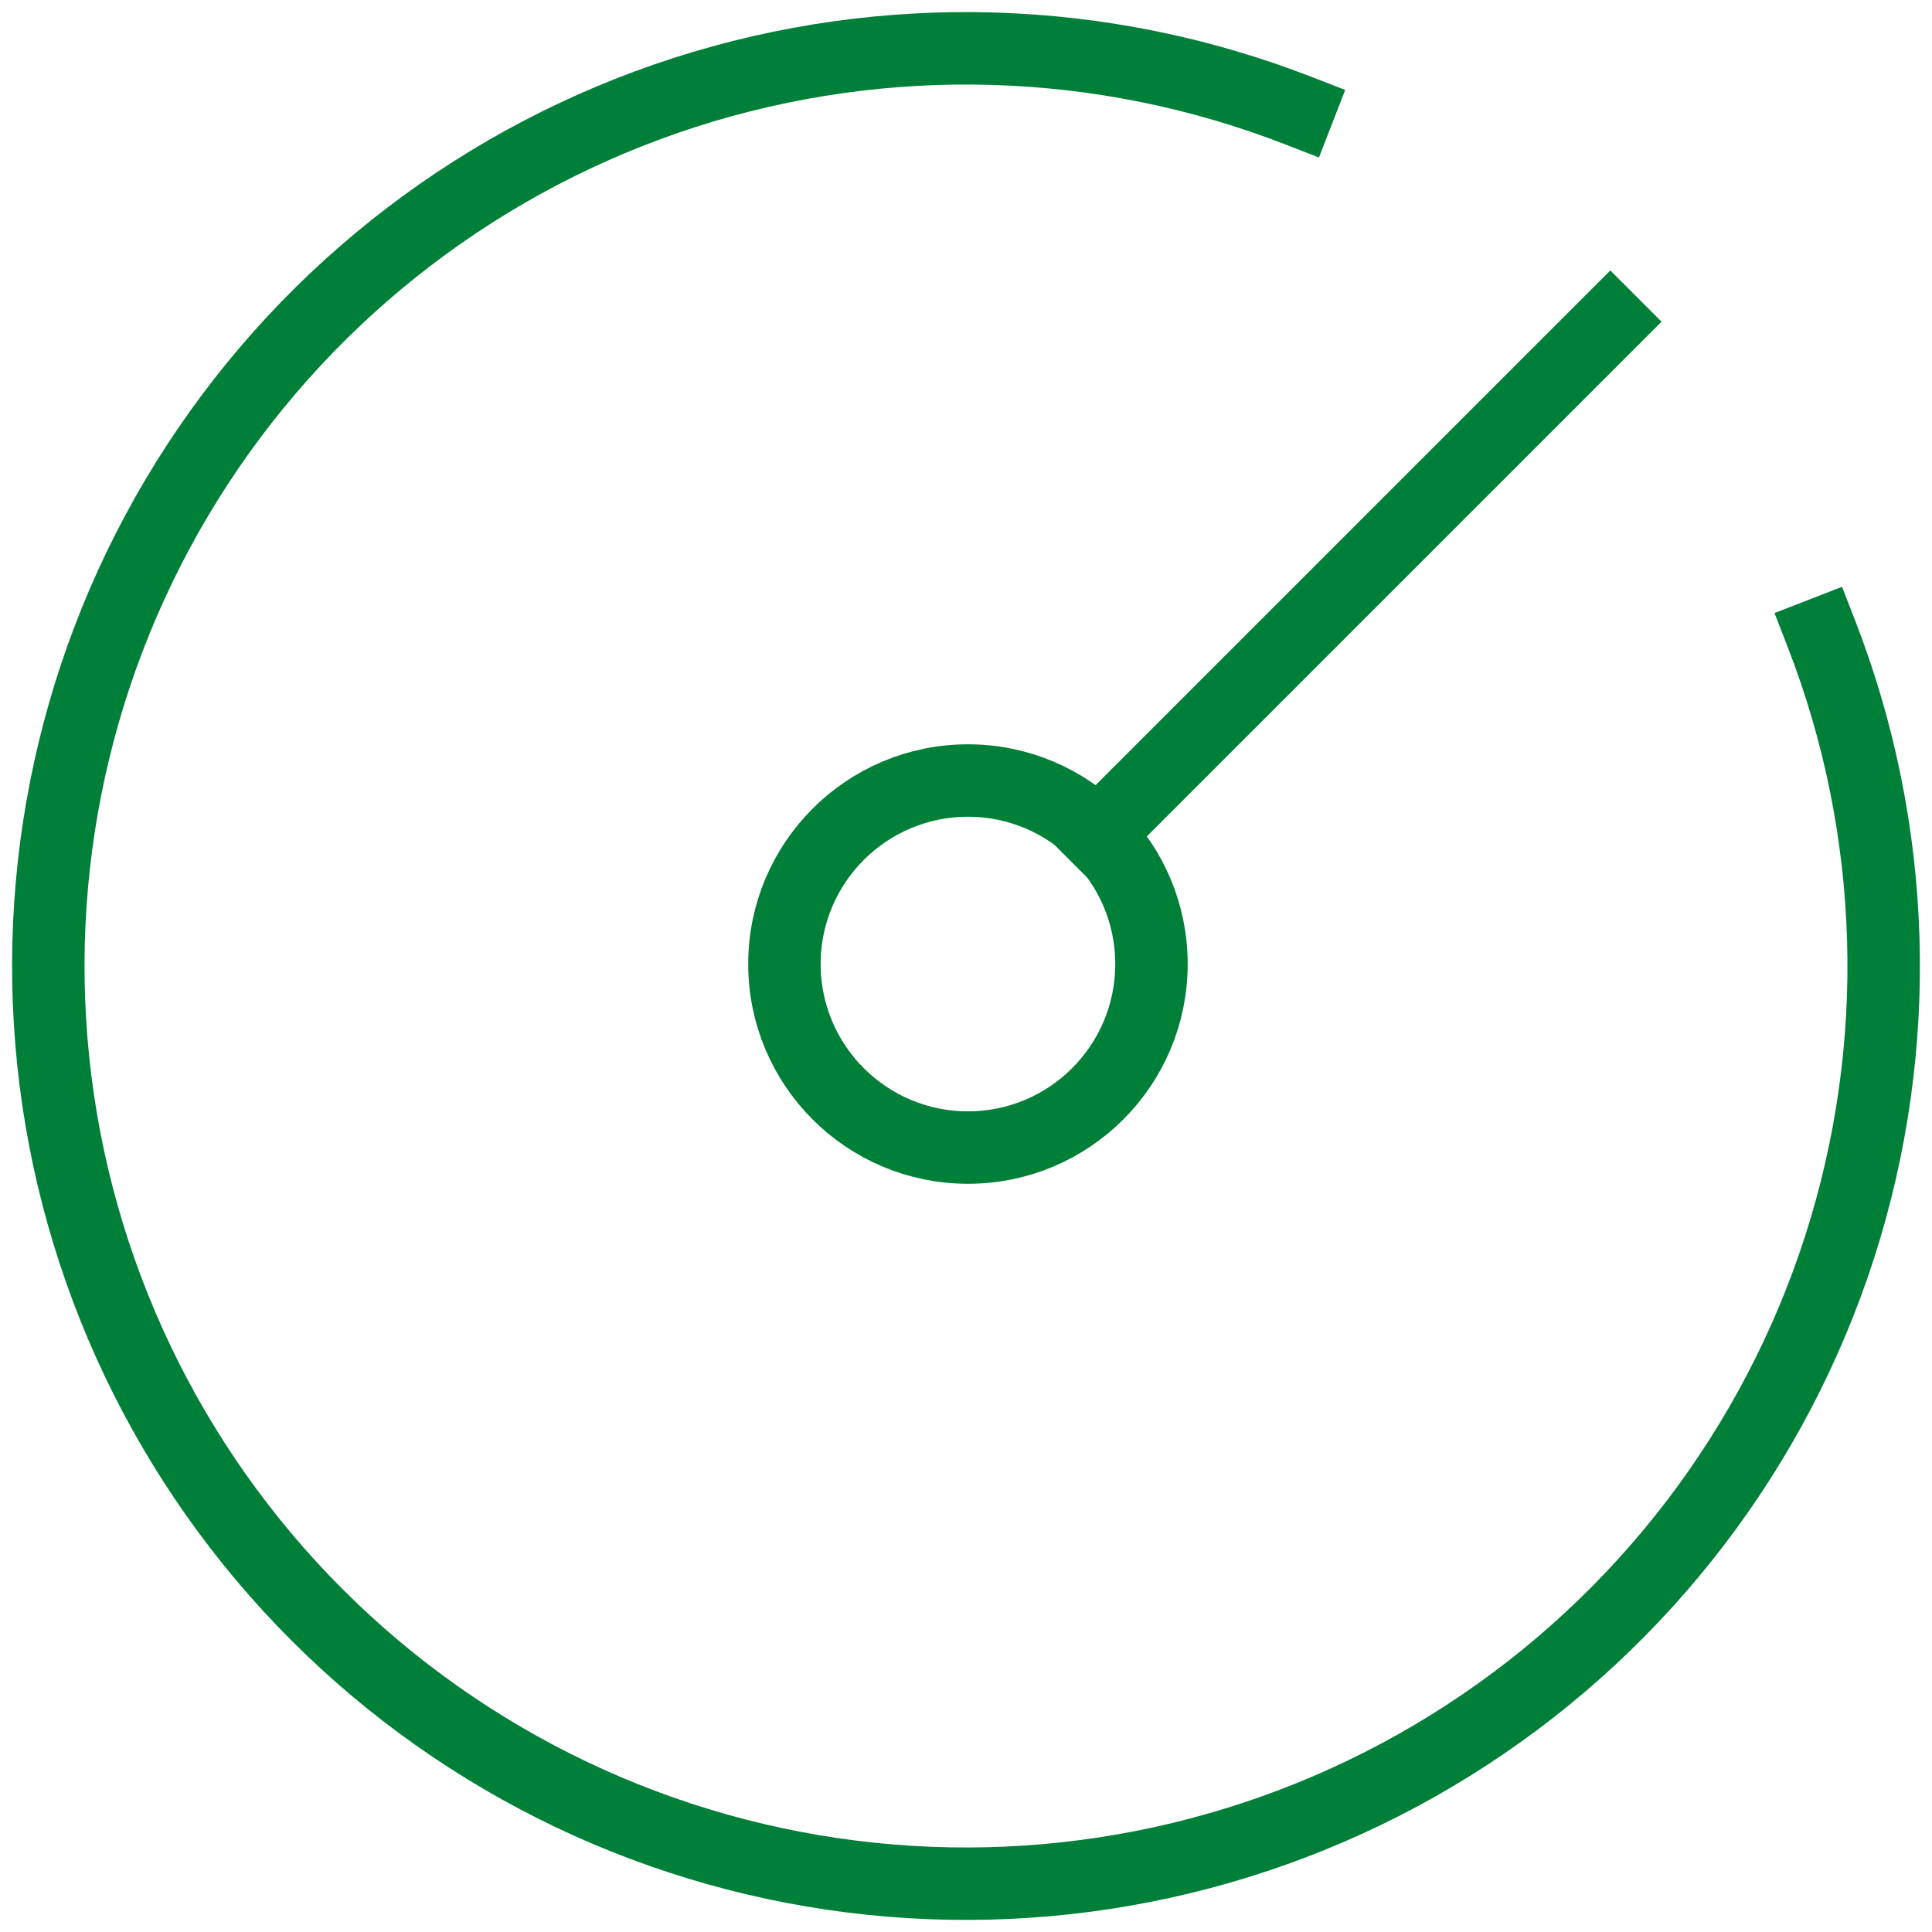<svg width="40" height="40" viewBox="0 0 40 40" fill="none" xmlns="http://www.w3.org/2000/svg">
<g clip-path="url(#clip0_15491_2956)">
<path d="M26.88 2.29C22.817 0.711 18.334 0.578 14.183 1.912C10.033 3.247 6.468 5.968 4.086 9.62C1.704 13.271 0.651 17.631 1.102 21.967C1.553 26.303 3.482 30.352 6.565 33.435C9.648 36.518 13.697 38.447 18.033 38.898C22.369 39.349 26.729 38.296 30.38 35.914C34.032 33.532 36.753 29.967 38.088 25.817C39.422 21.666 39.289 17.183 37.71 13.12M22.7 17.3L33.34 6.66M23.84 19.959C23.84 22.058 22.139 23.759 20.041 23.759C17.942 23.759 16.241 22.058 16.241 19.959C16.241 17.861 17.942 16.16 20.041 16.16C22.139 16.16 23.84 17.861 23.84 19.959Z" stroke="#007F39" stroke-width="1.5" stroke-linecap="square"/>
</g>
<defs>
<clipPath id="clip0_15491_2956">
<rect width="40" height="40" fill="white"/>
</clipPath>
</defs>
</svg>
